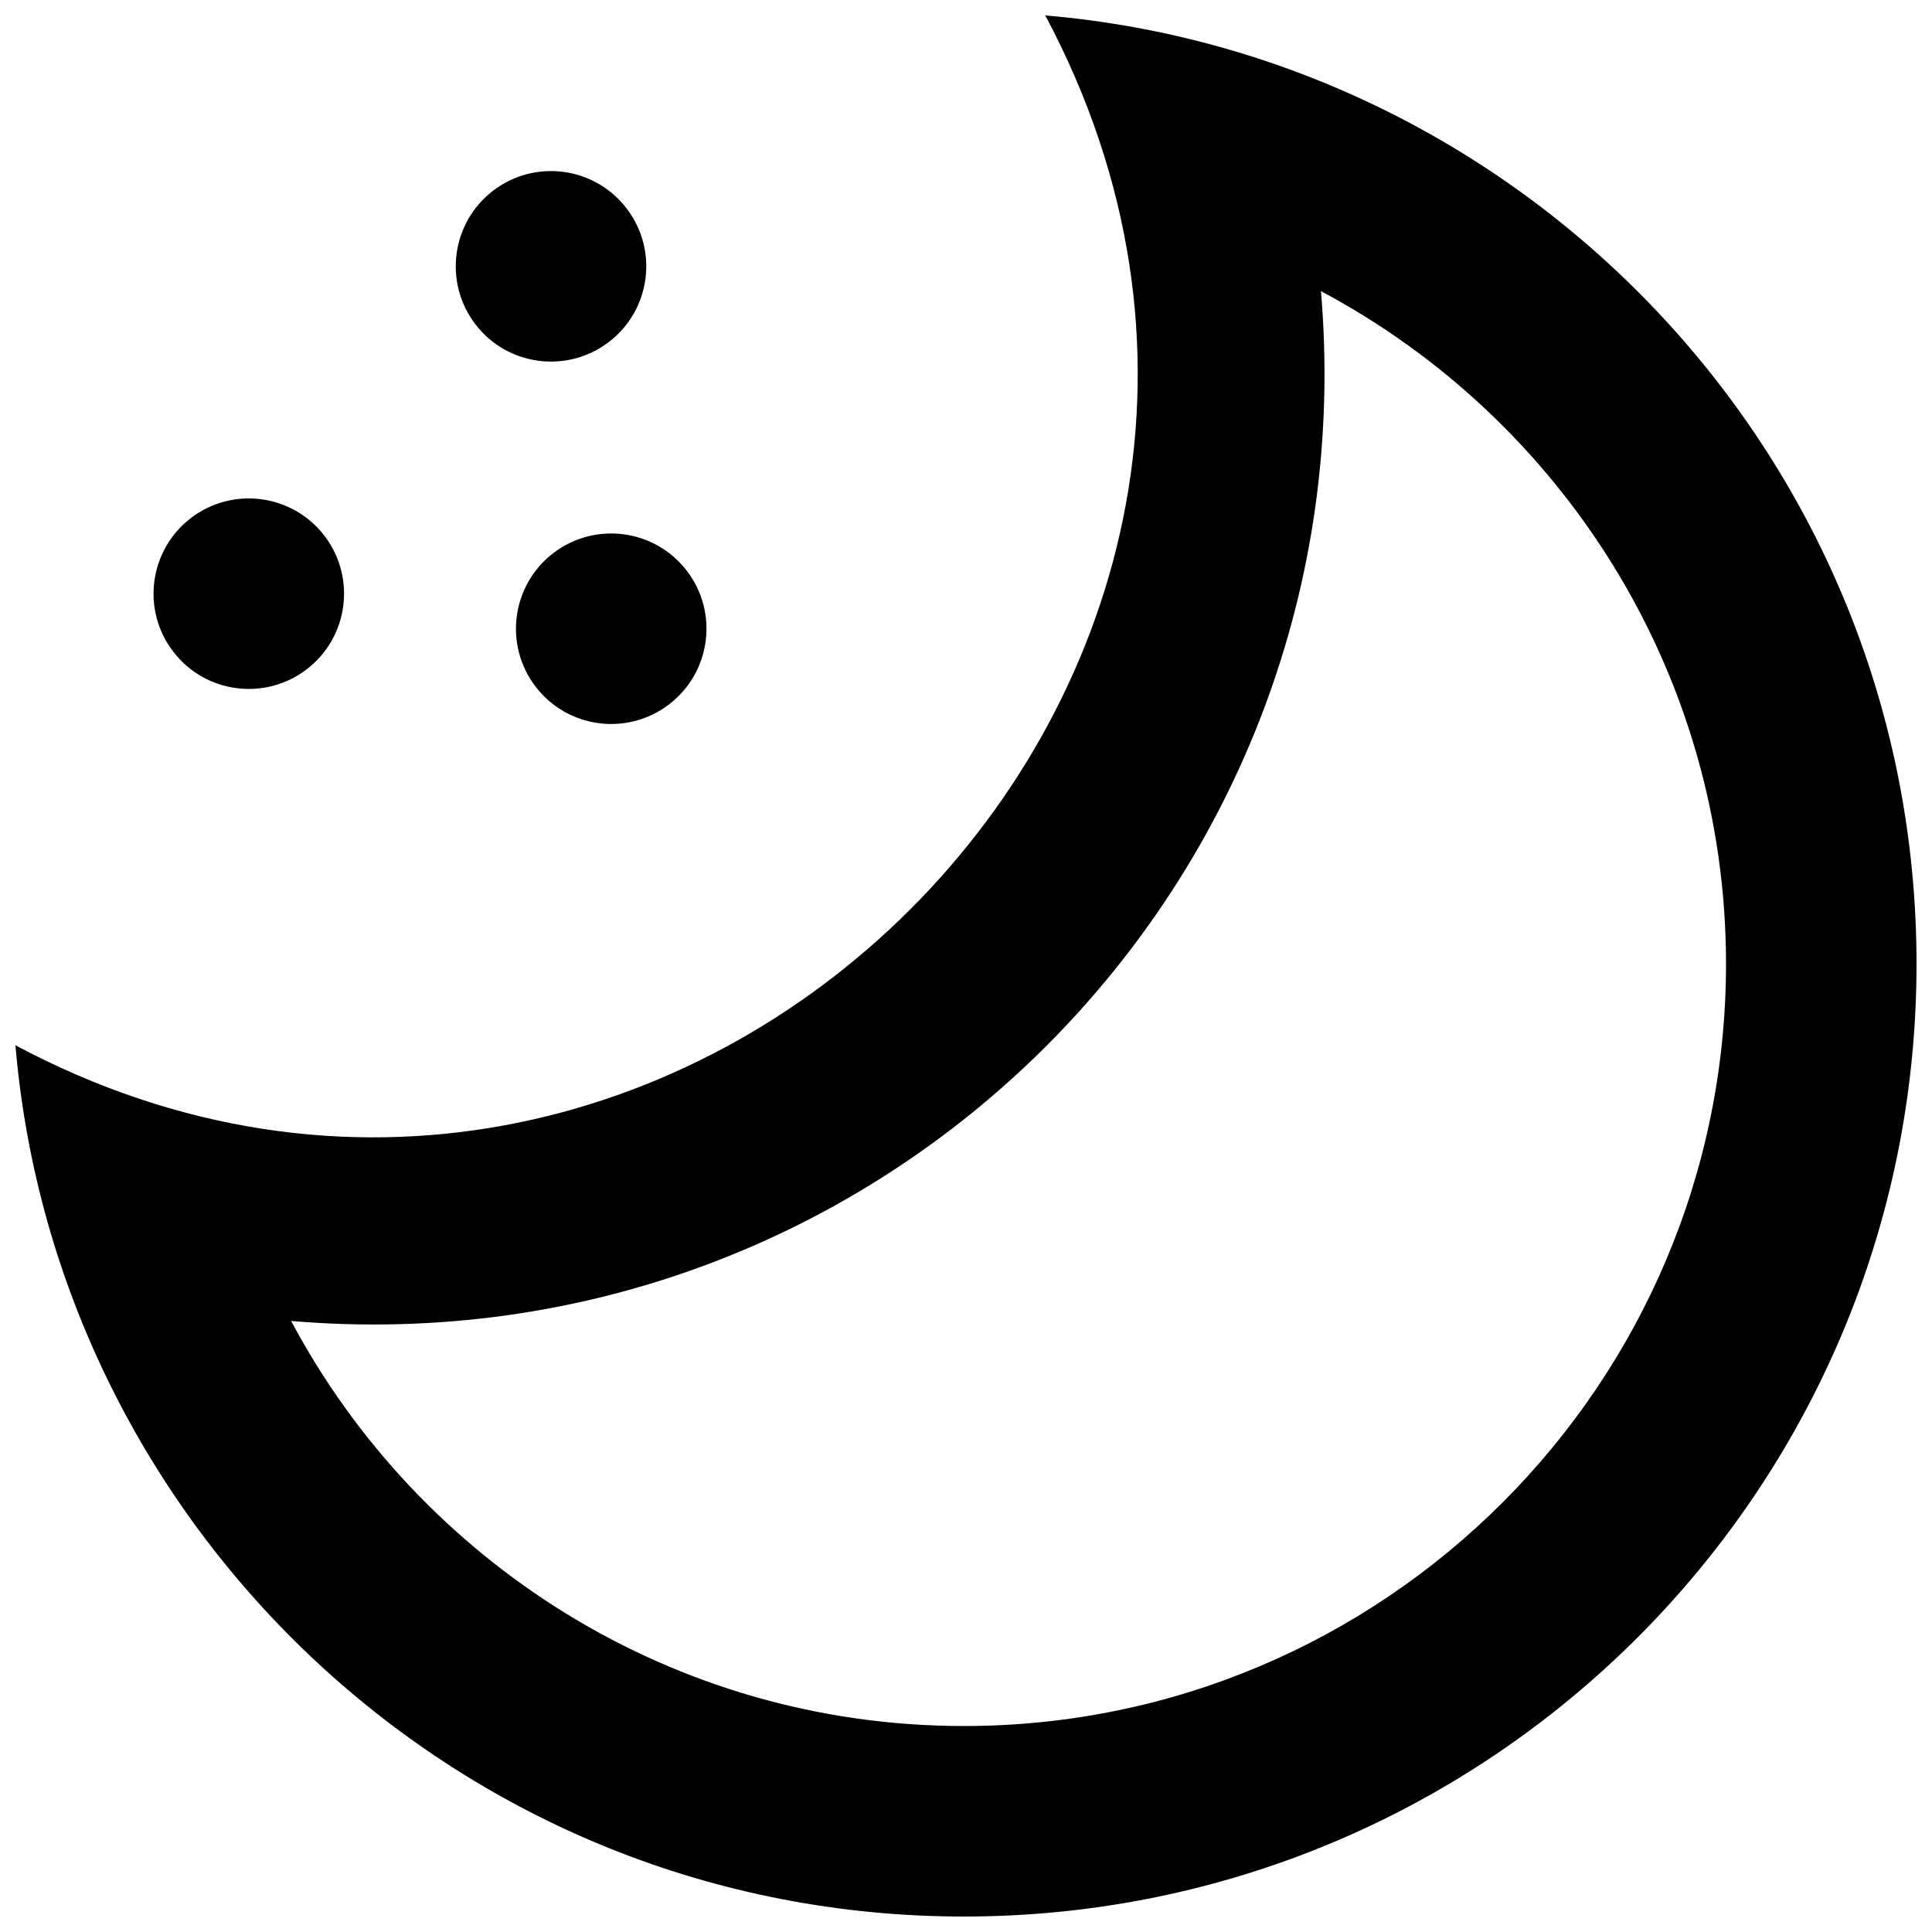 <?xml version="1.0" encoding="UTF-8"?>
<!-- Uploaded to: ICON Repo, www.svgrepo.com, Generator: ICON Repo Mixer Tools -->
<svg width="800px" height="800px" version="1.1" viewBox="144 144 512 512" xmlns="http://www.w3.org/2000/svg">
 <defs>
  <clipPath id="a">
   <path d="m148.09 148.09h503.81v503.81h-503.81z"/>
  </clipPath>
 </defs>
 <g clip-path="url(#a)">
  <path d="m270 229.96c-8.48-11.055-6.41-26.91 4.644-35.391 11.059-8.508 26.91-6.414 35.395 4.644 8.508 11.059 6.41 26.91-4.644 35.391-11.059 8.484-26.91 6.414-35.395-4.644m55.992 65.285c8.508 11.055 6.414 26.91-4.644 35.391-11.055 8.508-26.91 6.414-35.391-4.644-8.484-11.055-6.414-26.883 4.644-35.391 11.055-8.484 26.91-6.414 35.391 4.644m-136.07 21.457c-8.508-11.059-6.414-26.91 4.644-35.395 11.055-8.48 26.883-6.41 35.391 4.648 8.484 11.055 6.414 26.91-4.644 35.391-11.055 8.508-26.91 6.414-35.391-4.644m209.53 284.71c-77.176 0-144.32-43.547-178.3-107.34 156.21 13.254 286.2-116.3 272.92-272.92 63.793 33.98 107.34 101.13 107.34 178.3 0 111.35-90.605 201.96-201.96 201.96m21.559-453.32c93.457 175.35-98.406 365.92-272.92 272.92 10.828 127.71 117.97 230.89 251.36 230.89 139.43 0 252.45-113.02 252.45-252.45 0-133.47-103.25-240.54-230.89-251.36" fill-rule="evenodd"/>
 </g>
</svg>